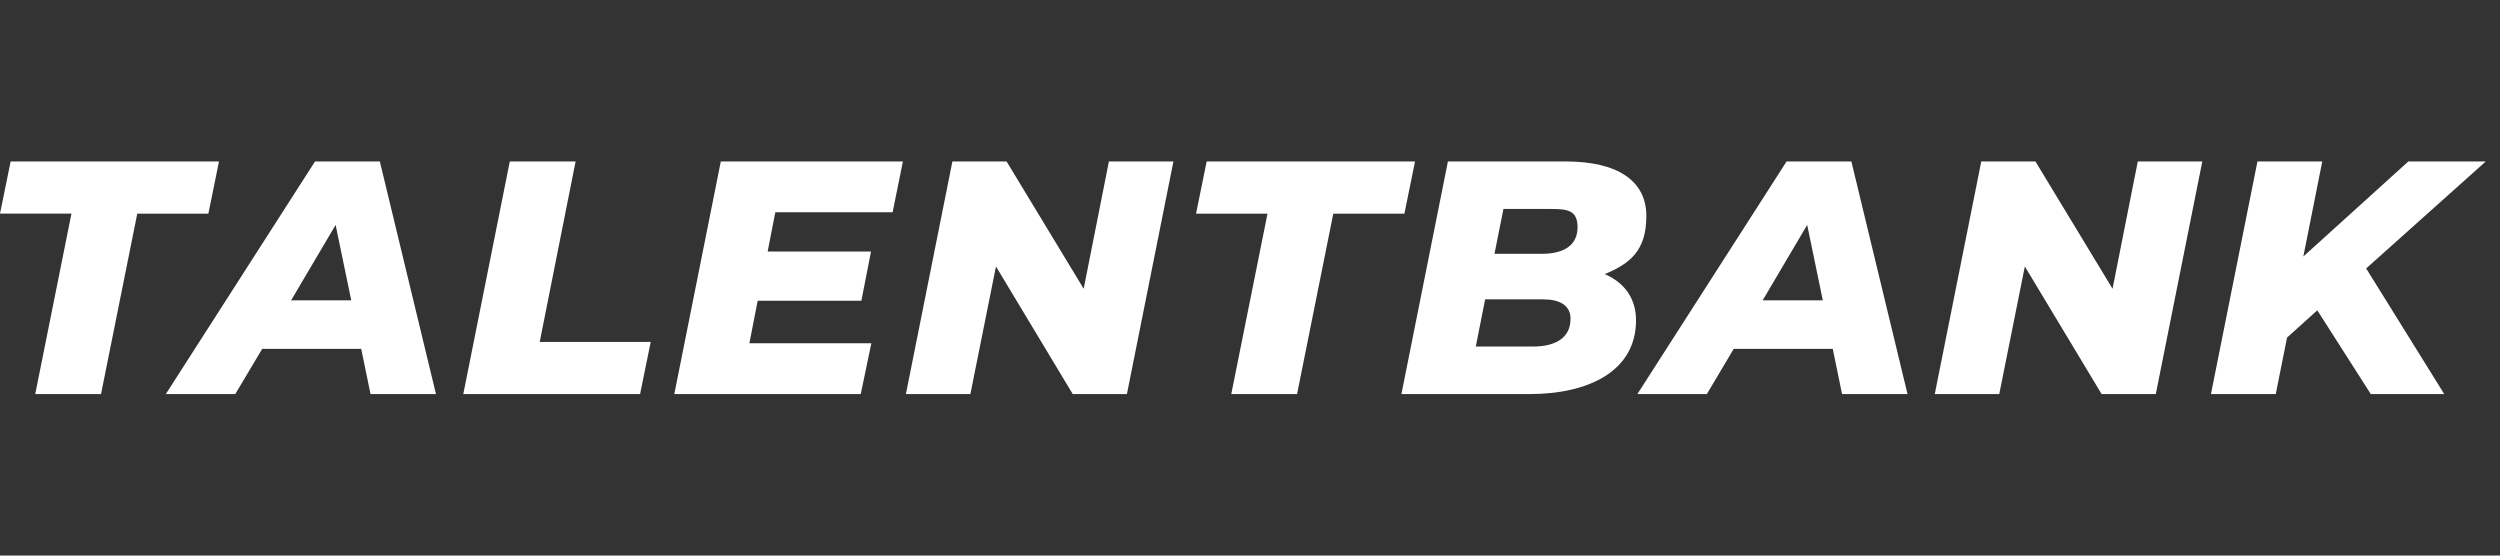 <svg xmlns="http://www.w3.org/2000/svg" fill="none" viewBox="0 0 180 40" height="40" width="180">
<rect x="0" y="0" width="180" height="40" fill="#333333" stroke="none"/>
<path fill="white" d="M5.145 15.38H0L0.766 11.625H15.768L15.003 15.382H9.883L7.274 28.374H2.537L5.145 15.38Z"></path>
<path fill="white" d="M26.008 25.119H18.877L16.939 28.374H11.939L22.682 11.625H27.348L31.391 28.374H26.677L26.008 25.119ZM25.29 21.625L24.165 16.194L20.959 21.625H25.29Z"></path>
<path fill="white" d="M36.706 11.625H41.444L38.86 24.617H46.852L46.086 28.374H33.357L36.706 11.625Z"></path>
<path fill="white" d="M55.822 15.287L55.271 18.11H62.713L62.019 21.651H54.553L53.956 24.713H62.738L61.973 28.374H48.55L51.899 11.625H65.01L64.268 15.285H55.822V15.287Z"></path>
<path fill="white" d="M84.487 11.625L81.138 28.374H77.238L71.71 19.185L69.867 28.374H65.225L68.573 11.625H72.474L78.025 20.79L79.842 11.625H84.485H84.487Z"></path>
<path fill="white" d="M91.26 15.382H86.115L86.88 11.625H101.883L101.117 15.382H95.997L93.389 28.374H88.652L91.26 15.382Z"></path>
<path fill="white" d="M117.794 23.062C117.794 26.699 114.42 28.374 110.114 28.374H100.902L104.251 11.625H112.722C116.502 11.625 118.537 13.037 118.537 15.548C118.537 18.06 117.365 18.971 115.545 19.736C116.98 20.359 117.794 21.508 117.794 23.062ZM113.08 22.965C113.08 21.96 112.266 21.554 111.117 21.554H106.929L106.258 24.951H110.373C112.024 24.951 113.076 24.305 113.076 22.965H113.08ZM108.248 15.045L107.602 18.276H110.999C112.674 18.276 113.583 17.608 113.583 16.362C113.583 15.117 112.84 15.045 111.597 15.045H108.248Z"></path>
<path fill="white" d="M131.959 25.119H124.828L122.891 28.374H117.891L128.634 11.625H133.299L137.342 28.374H132.628L131.959 25.119ZM131.242 21.625L130.117 16.194L126.911 21.625H131.242Z"></path>
<path fill="white" d="M158.566 11.625L155.217 28.374H151.317L145.789 19.185L143.946 28.374H139.303L142.652 11.625H146.552L152.103 20.79L153.921 11.625H158.564H158.566Z"></path>
<path fill="white" d="M170.363 19.326L175.985 28.372H170.697L166.845 22.343L164.668 24.305L163.854 28.374H159.188L162.537 11.625H167.203L165.84 18.468L173.4 11.625H178.975L170.361 19.33L170.363 19.326Z"></path>
</svg>
